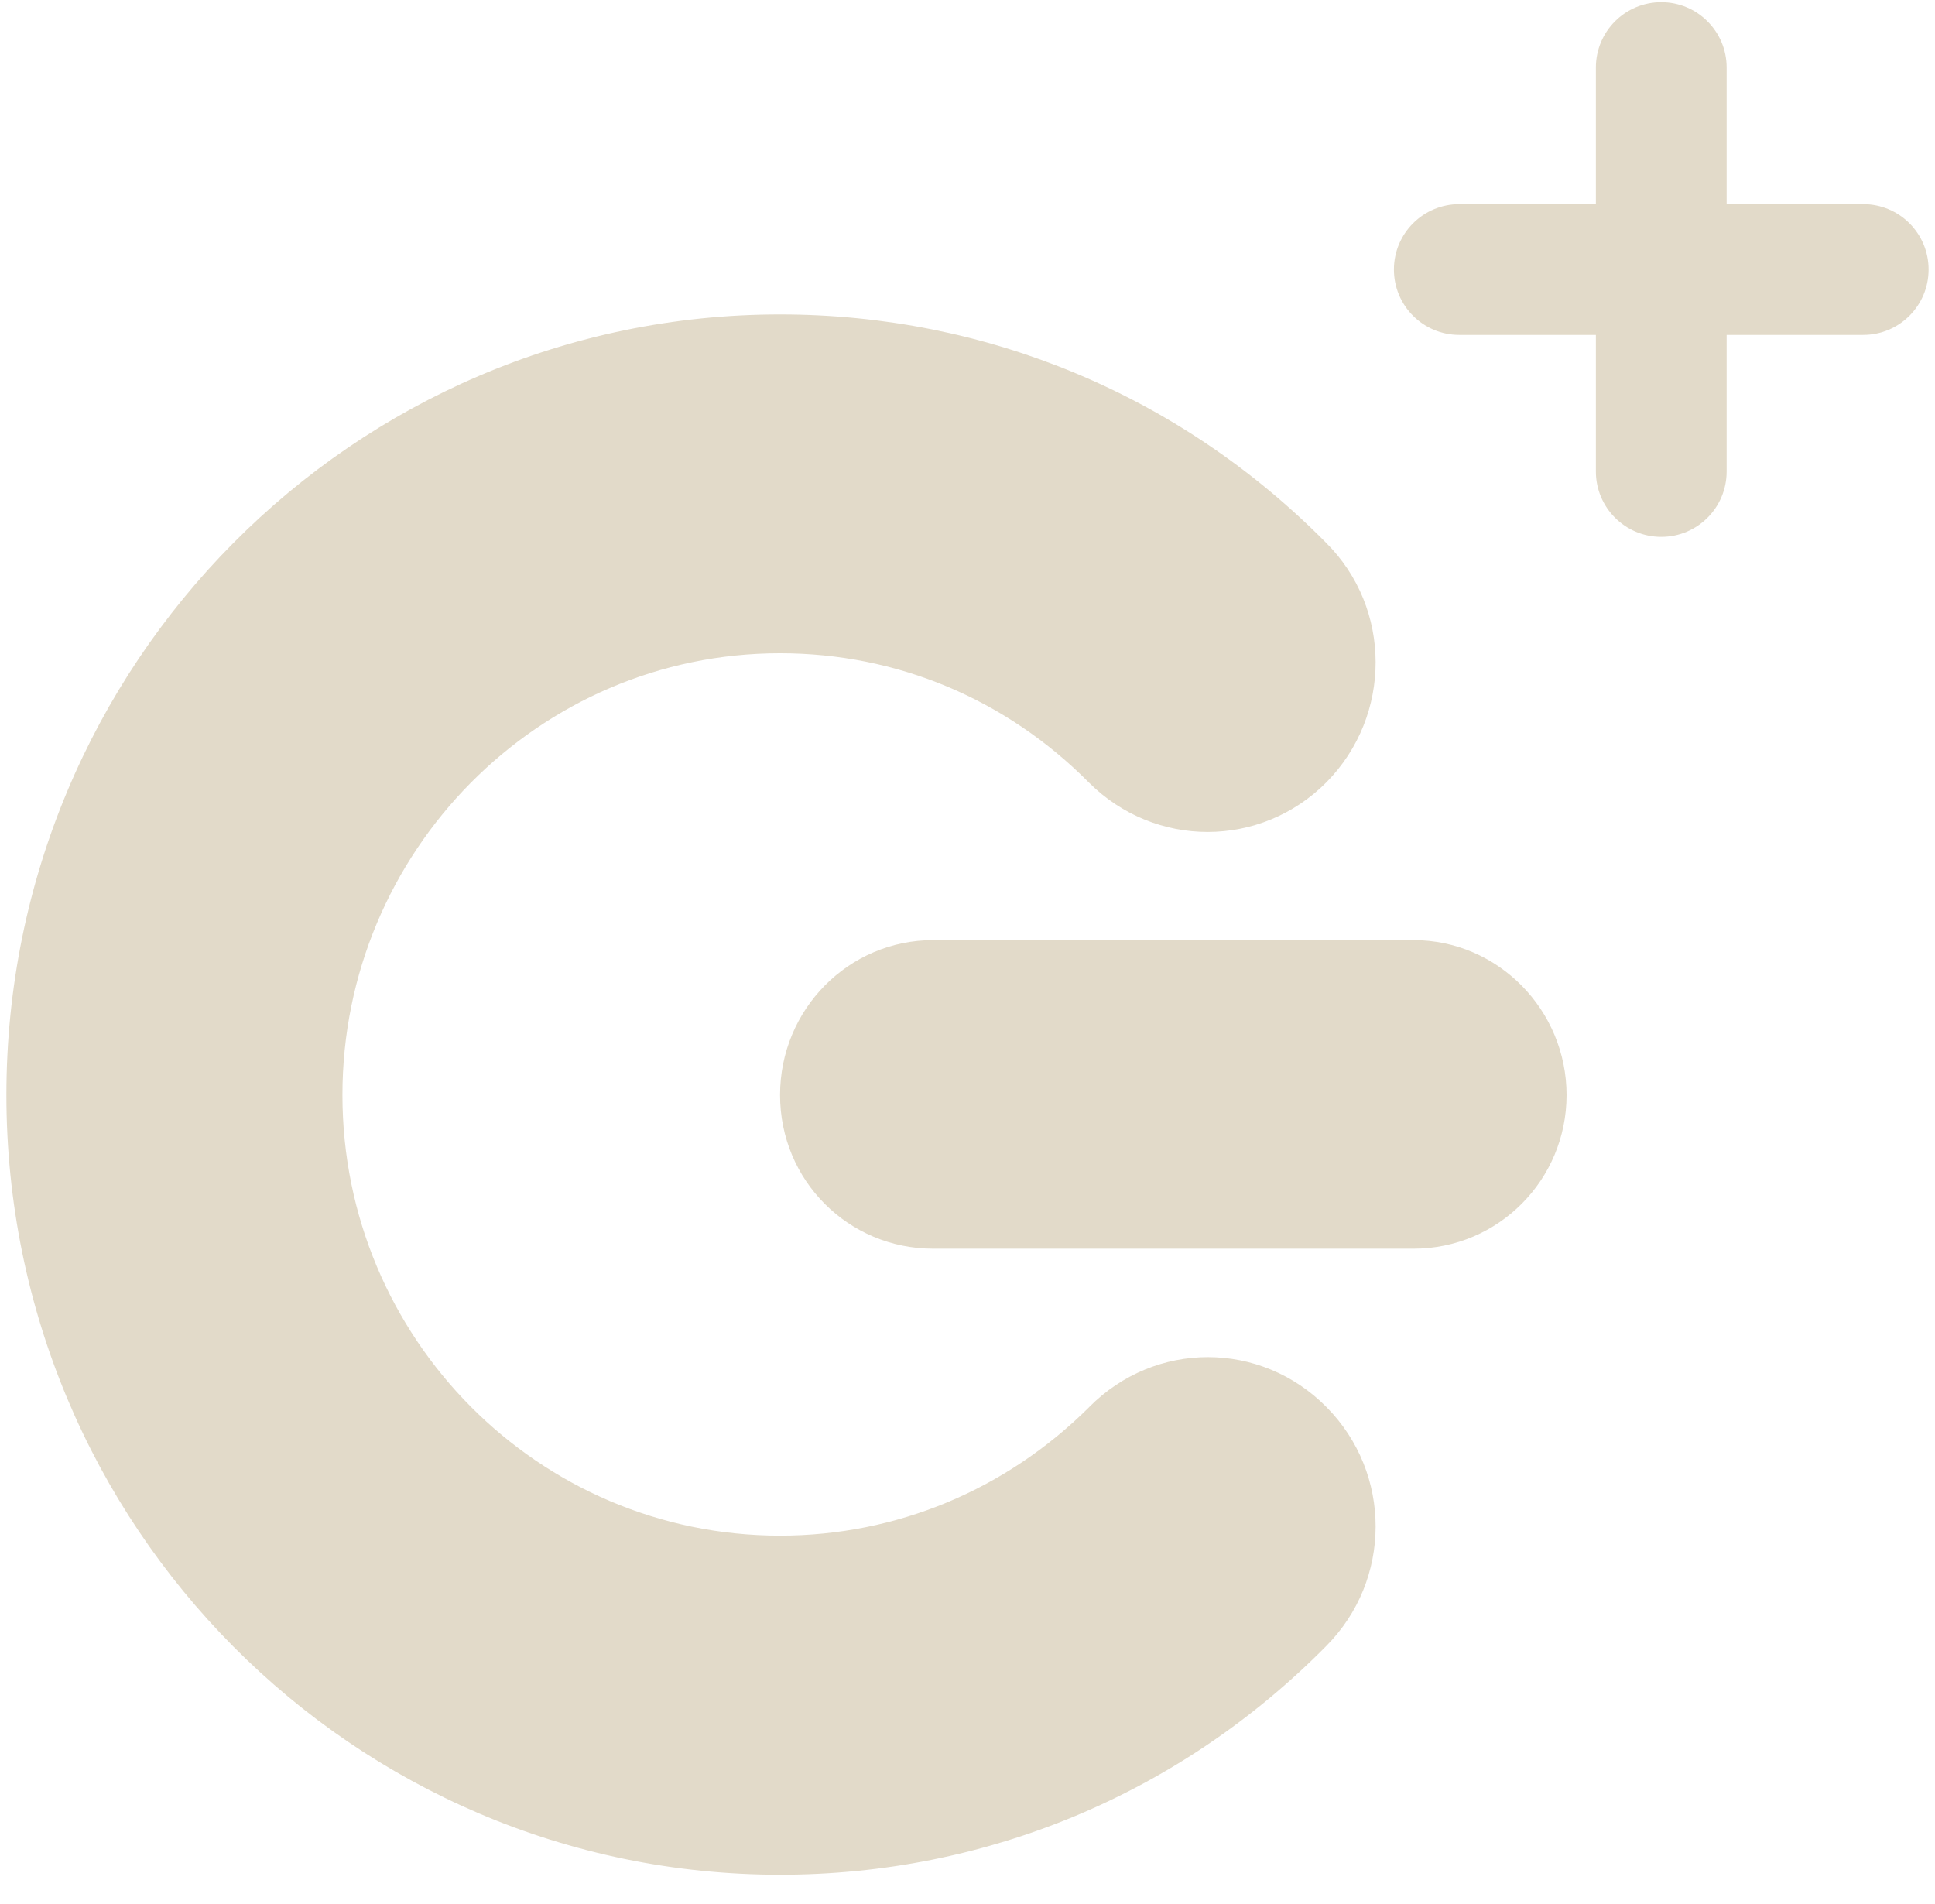 <svg width="62" height="61" viewBox="0 0 62 61" fill="none" xmlns="http://www.w3.org/2000/svg">
<path d="M34.895 45.091C32.234 47.736 28.729 49.205 24.994 49.205C17.253 49.205 10.972 42.879 10.972 35.086C10.972 27.294 17.253 20.931 24.994 20.931C28.732 20.931 32.234 22.395 34.895 25.079C37.013 27.187 40.395 27.187 42.506 25.061C44.604 22.927 44.604 19.49 42.486 17.388C37.816 12.664 31.601 10.075 24.994 10.075C11.328 10.075 0.205 21.275 0.205 35.084C0.205 48.893 11.325 60.07 24.994 60.07C31.601 60.07 37.816 57.475 42.486 52.75C44.604 50.63 44.604 47.209 42.506 45.089C40.398 42.953 37.015 42.946 34.895 45.089V45.091Z" fill="#E2DAC9"/>
<path d="M45.291 30.123H29.901C27.191 30.123 24.994 32.34 24.994 35.087C24.994 37.834 27.191 40.011 29.901 40.011H45.291C48.004 40.011 50.195 37.807 50.195 35.087C50.195 32.368 48.004 30.123 45.291 30.123Z" fill="#E2DAC9"/>
<path d="M59.7 6.541H55.324V2.165C55.324 1.009 54.387 0.07 53.229 0.07C52.07 0.07 51.134 1.007 51.134 2.165V6.541H46.758C45.602 6.541 44.663 7.478 44.663 8.636C44.663 9.795 45.599 10.731 46.758 10.731H51.134V15.107C51.134 16.263 52.07 17.202 53.229 17.202C54.387 17.202 55.324 16.266 55.324 15.107V10.731H59.7C60.856 10.731 61.795 9.795 61.795 8.636C61.795 7.478 60.858 6.541 59.7 6.541Z" fill="#E2DAC9"/>
</svg>
